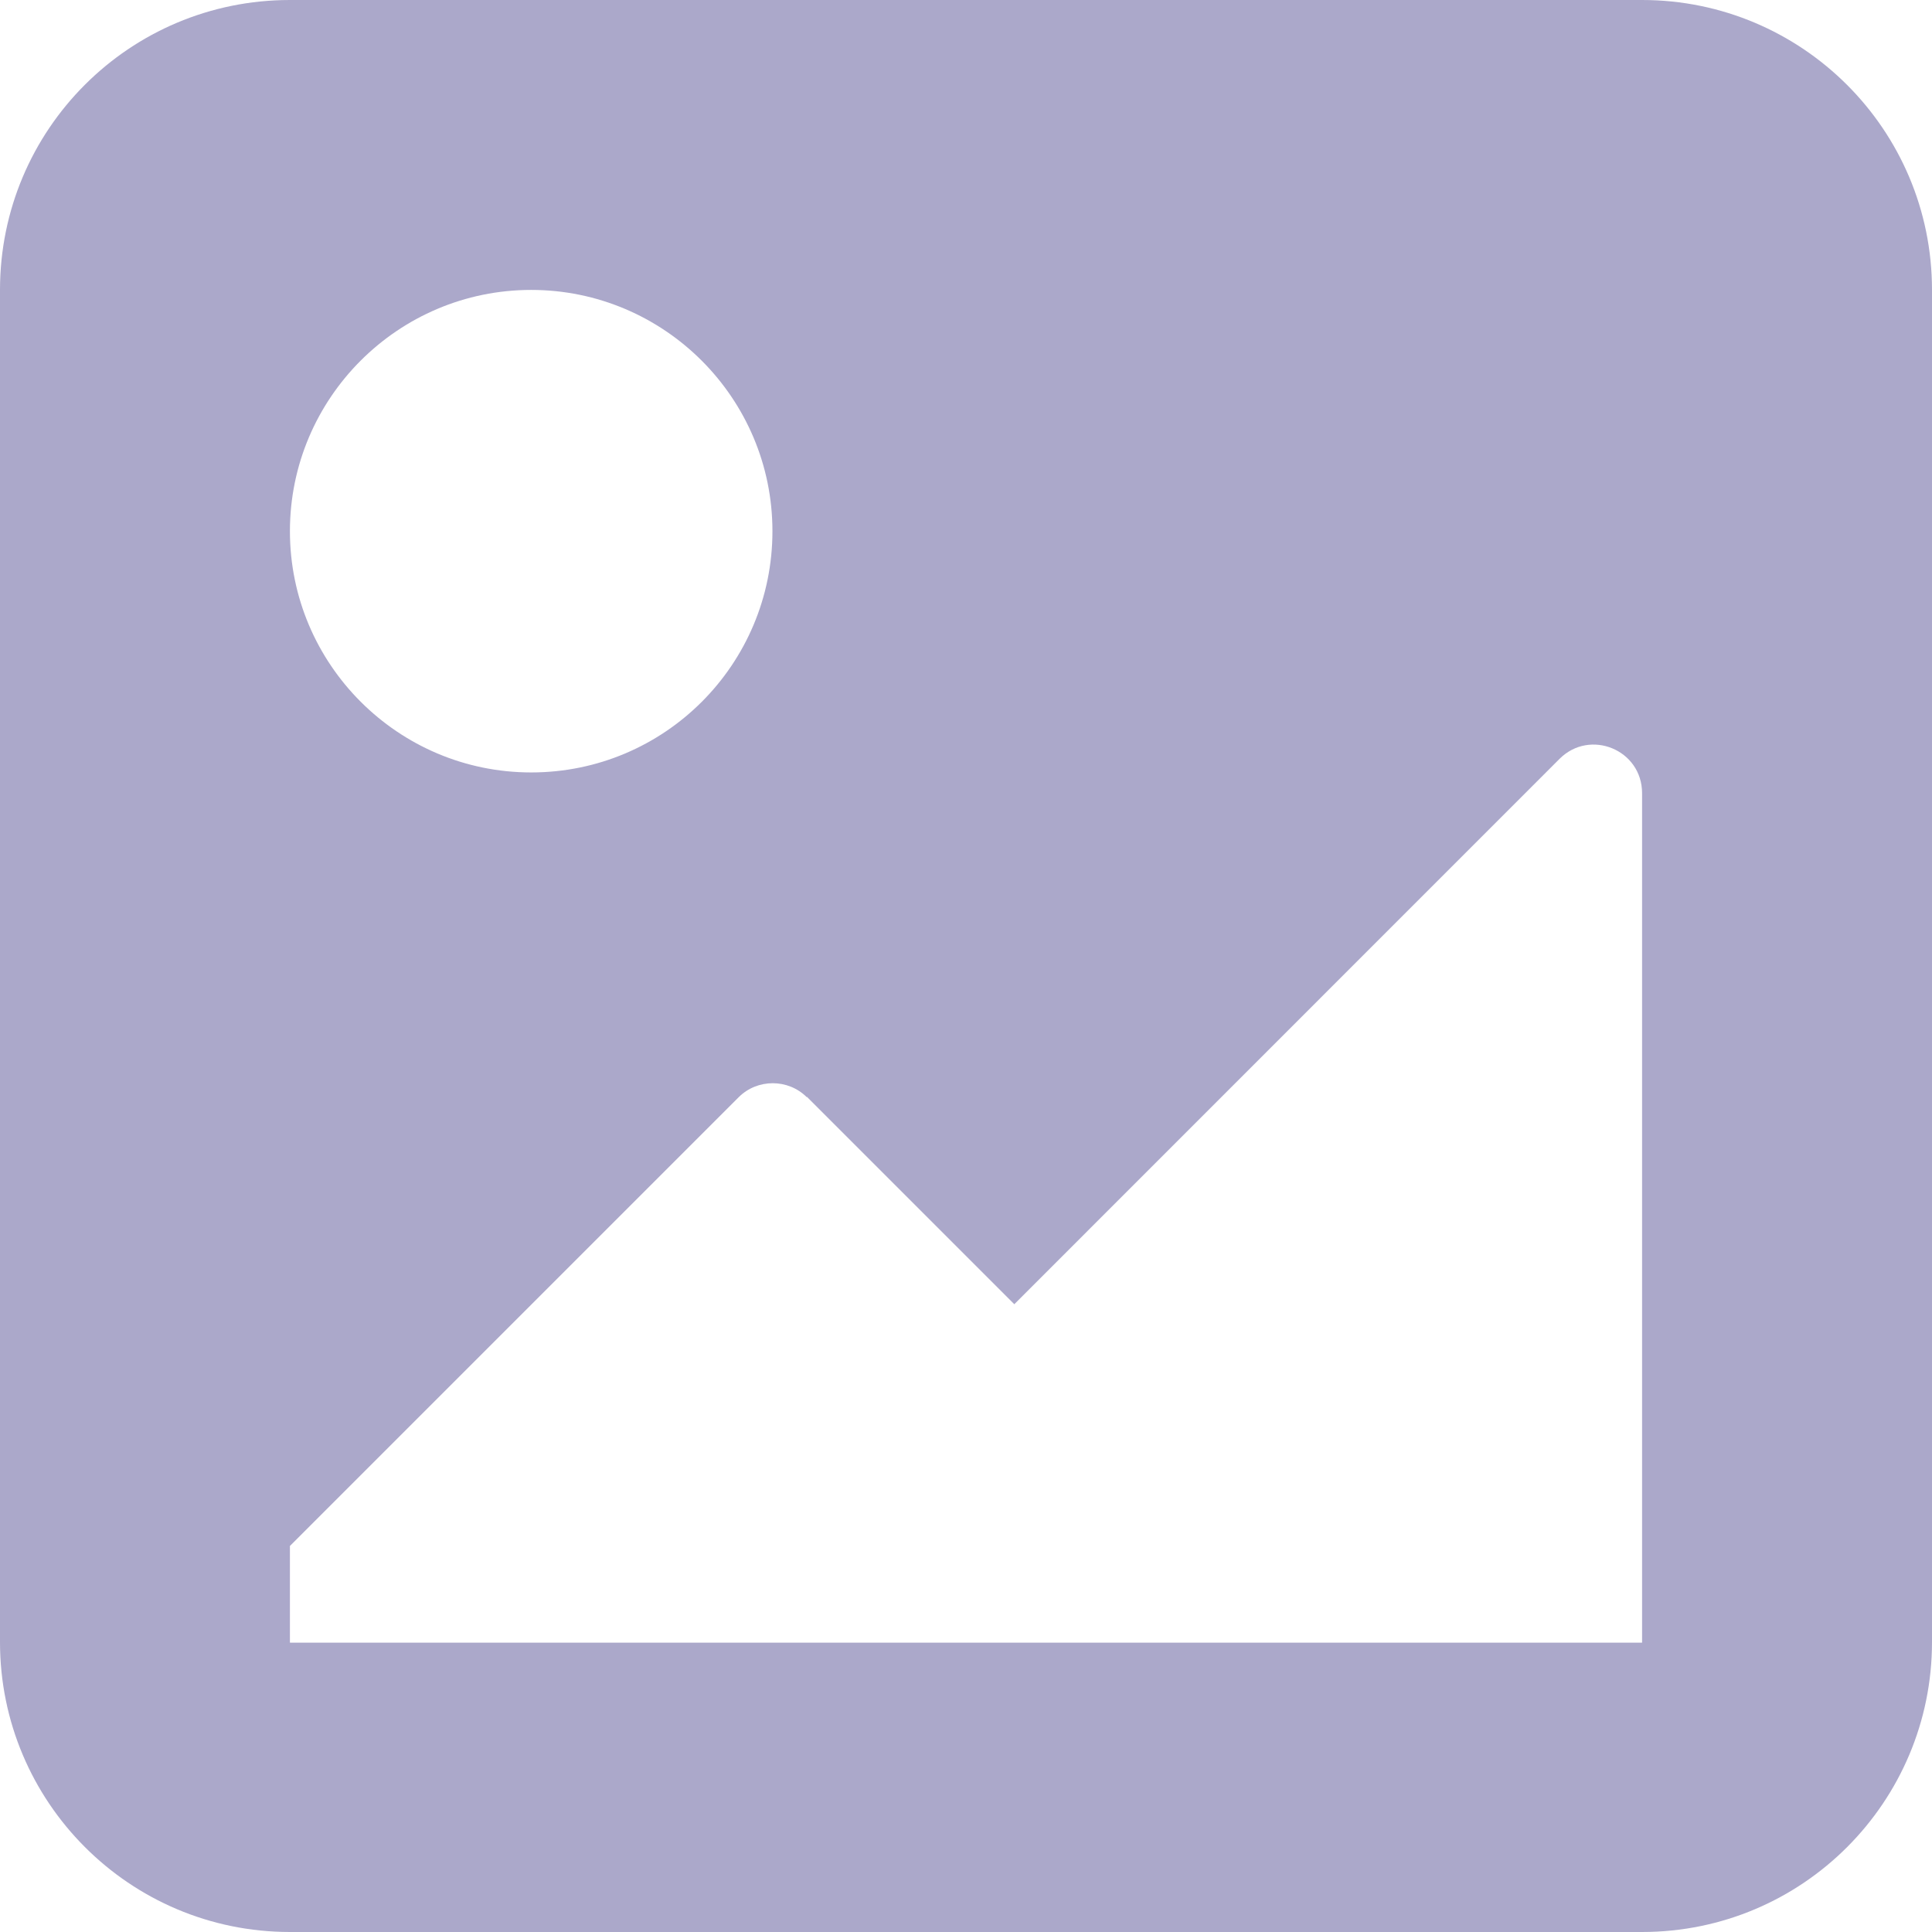 <svg width="16" height="16" viewBox="0 0 16 16" fill="none" xmlns="http://www.w3.org/2000/svg">
<path fill-rule="evenodd" clip-rule="evenodd" d="M0 2.401C0 1.073 1.073 0 2.401 0H13.599C14.923 0 16 1.073 16 2.401V13.599C16 14.923 14.928 16 13.599 16H2.401C1.073 16 0 14.923 0 13.599V2.401ZM4.399 6.397C5.505 6.397 6.397 5.501 6.397 4.399C6.397 3.297 5.501 2.401 4.399 2.401C3.297 2.401 2.401 3.297 2.401 4.399C2.401 5.501 3.297 6.397 4.399 6.397ZM6.682 9.083L8.4 10.801L12.916 6.284C13.168 6.033 13.599 6.209 13.599 6.569V13.604H2.401V12.803L6.117 9.087C6.272 8.932 6.527 8.932 6.682 9.087V9.083Z" fill="#ABA8CA"/>
</svg>
